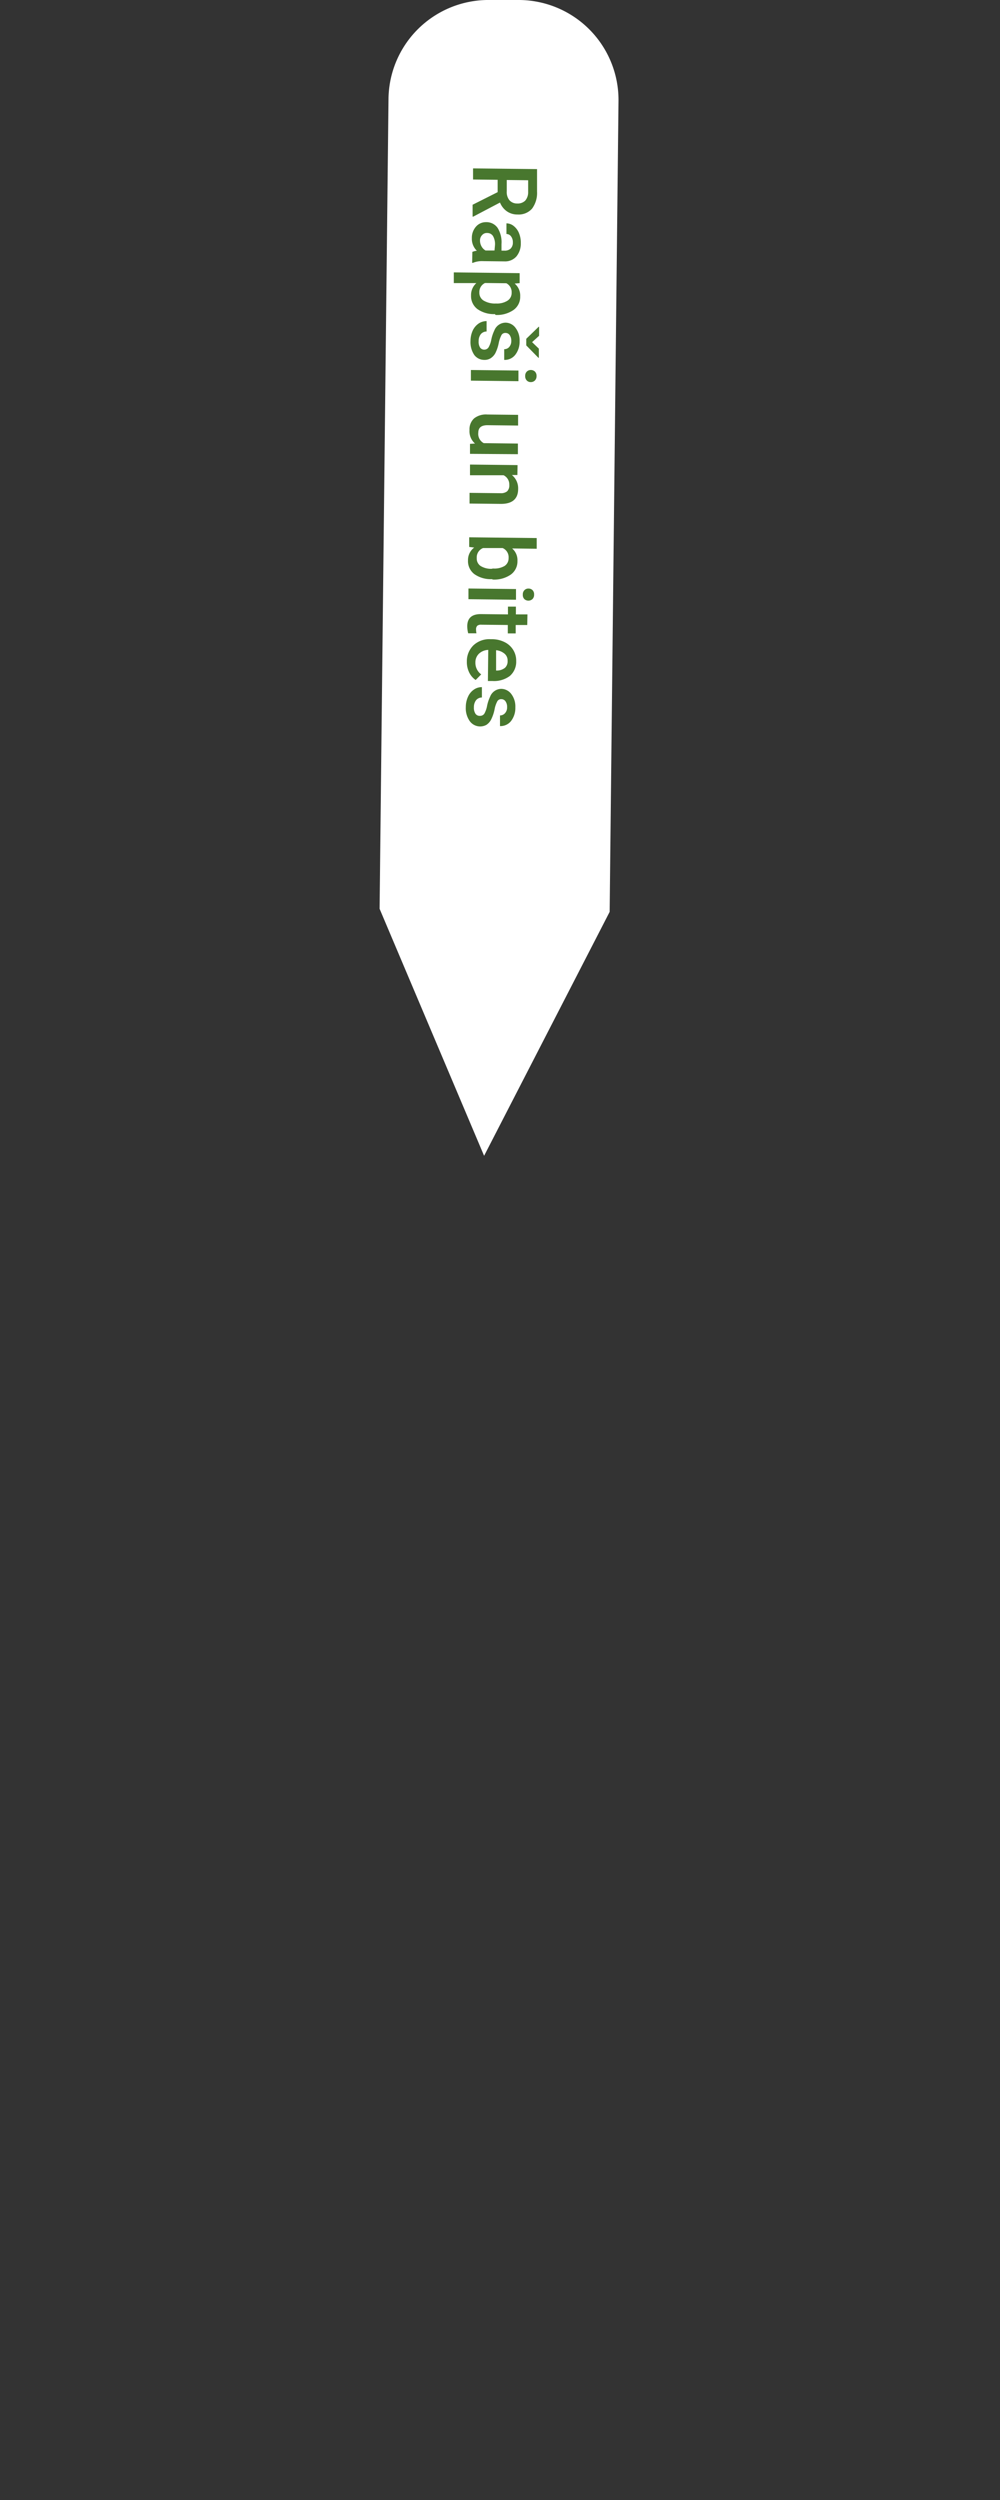 <?xml version="1.0" encoding="UTF-8"?> <svg xmlns="http://www.w3.org/2000/svg" viewBox="0 0 200 500.03"><rect x="0" y="0" width="200" height="500.03" fill="#333333" stroke="none"/> <defs> <style>.cls-1{fill:#fff;}.cls-2{fill:#48772e;}.cls-3{fill:#322215;fill-opacity:0;}</style> </defs> <g id="Layer_2" data-name="Layer 2"> <g id="Layer_1-2" data-name="Layer 1"> <g id="_4" data-name=" 4"> <path id="Path_13" data-name="Path 13" class="cls-1" d="M98,0h5.91A20,20,0,0,1,123.7,20.21l-1.77,162.16L96.82,231.16l-20.9-49.4,1.78-162A20,20,0,0,1,98,0Z"></path> <path class="cls-2" d="M99.53,38.43l0-2.47-4.92-.06,0-2.22,12.8.14,0,4.5a5.27,5.27,0,0,1-1,3.41,3.56,3.56,0,0,1-2.89,1.17,3.63,3.63,0,0,1-2.15-.64A3.92,3.92,0,0,1,100,40.51l-5.36,2.82h-.12l0-2.38ZM101.35,36l0,2.28a2.57,2.57,0,0,0,.54,1.77,2,2,0,0,0,1.55.65,2.13,2.13,0,0,0,1.6-.57,2.54,2.54,0,0,0,.59-1.74l0-2.34Z"></path> <path class="cls-2" d="M94.47,50.38a3.26,3.26,0,0,1,.9-.23,3.32,3.32,0,0,1-1-2.51,3.37,3.37,0,0,1,.84-2.33,2.62,2.62,0,0,1,2-.88,2.71,2.71,0,0,1,2.32,1.16,5.42,5.42,0,0,1,.77,3.23v1.31h.62a1.67,1.67,0,0,0,1.19-.4,1.64,1.64,0,0,0,.46-1.25,1.9,1.9,0,0,0-.36-1.2,1.13,1.13,0,0,0-.92-.48l0-2.13a2.32,2.32,0,0,1,1.45.53,3.47,3.47,0,0,1,1.06,1.43,4.9,4.9,0,0,1,.36,2,4,4,0,0,1-.87,2.65,3,3,0,0,1-2.37,1l-4.29-.05a4.77,4.77,0,0,0-2.05.34h-.15ZM96,48.06a2.38,2.38,0,0,0,.29,1.19,2.1,2.1,0,0,0,.82.85l1.79,0L99,49a3.23,3.23,0,0,0-.4-1.79,1.33,1.33,0,0,0-1.16-.61,1.21,1.21,0,0,0-1,.4A1.52,1.52,0,0,0,96,48.06Z"></path> <path class="cls-2" d="M99,62.82a5.68,5.68,0,0,1-3.51-1,3.24,3.24,0,0,1-1.28-2.71,3.2,3.2,0,0,1,1.06-2.49l-4.51,0,0-2.14,13.17.15,0,2-1,.08a3.14,3.14,0,0,1,1.11,2.57,3.21,3.21,0,0,1-1.33,2.71,5.78,5.78,0,0,1-3.61,1Zm.21-2.12a3.92,3.92,0,0,0,2.27-.55,1.83,1.83,0,0,0,.85-1.61,2,2,0,0,0-1.06-1.89L97,56.6a2,2,0,0,0-1.13,1.89,1.82,1.82,0,0,0,.81,1.6A4.4,4.4,0,0,0,99.2,60.7Z"></path> <path class="cls-2" d="M96.84,69.93a1,1,0,0,0,.87-.46,4.79,4.79,0,0,0,.55-1.55,7.81,7.81,0,0,1,.6-1.81,2.44,2.44,0,0,1,2.26-1.58,2.51,2.51,0,0,1,2,1.06,4.08,4.08,0,0,1,.8,2.65,4.24,4.24,0,0,1-.88,2.74,2.66,2.66,0,0,1-2.2,1l0-2.14a1.31,1.31,0,0,0,1-.44,1.81,1.81,0,0,0,.42-1.21,2,2,0,0,0-.31-1.15,1,1,0,0,0-.87-.45.86.86,0,0,0-.77.4,6,6,0,0,0-.57,1.66,7.82,7.82,0,0,1-.68,2,2.84,2.84,0,0,1-.93,1,2.27,2.27,0,0,1-1.3.33A2.48,2.48,0,0,1,94.86,71a4.59,4.59,0,0,1-.76-2.8,5.08,5.08,0,0,1,.44-2.08,3.5,3.5,0,0,1,1.18-1.41,2.84,2.84,0,0,1,1.6-.49l0,2.08a1.52,1.52,0,0,0-1.17.55,2.24,2.24,0,0,0-.42,1.4,2.11,2.11,0,0,0,.3,1.28A1,1,0,0,0,96.84,69.93Zm9.58-1.5,1.35,1.3,0,1.83h-.09l-2.43-2.48,0-1.32,2.49-2.41h.08l0,1.81Z"></path> <path class="cls-2" d="M94.18,76.13l0-2.13,9.51.11,0,2.13Zm12-2.13a1.14,1.14,0,0,1,.81.32,1.18,1.18,0,0,1,.32.9,1.2,1.2,0,0,1-.34.89,1.13,1.13,0,0,1-.82.31,1.06,1.06,0,0,1-.8-.33,1.18,1.18,0,0,1-.31-.9,1.14,1.14,0,0,1,.33-.88A1.12,1.12,0,0,1,106.19,74Z"></path> <path class="cls-2" d="M95,88.71A3.28,3.28,0,0,1,93.9,86a2.94,2.94,0,0,1,.93-2.33,3.83,3.83,0,0,1,2.63-.77l6.16.07,0,2.14-6.13-.07c-1.21,0-1.82.48-1.83,1.48a2.1,2.1,0,0,0,1.09,2.11l6.83.08,0,2.13L94,90.77l0-2Z"></path> <path class="cls-2" d="M103.48,95l-1.1,0a3.43,3.43,0,0,1,1.25,2.78c0,2-1.17,3-3.44,3l-6.28-.07,0-2.14,6.16.07a2,2,0,0,0,1.35-.37,1.65,1.65,0,0,0,.44-1.28,2.06,2.06,0,0,0-1.14-1.94L94,95.05l0-2.14,9.51.11Z"></path> <path class="cls-2" d="M98.39,115.83a5.68,5.68,0,0,1-3.51-1,3.24,3.24,0,0,1-1.28-2.73,3.11,3.11,0,0,1,1.24-2.59l-1-.12,0-1.93,13.5.15,0,2.14-4.91-.06a3.08,3.08,0,0,1,1.06,2.5,3.24,3.24,0,0,1-1.32,2.72,5.81,5.81,0,0,1-3.62,1Zm.21-2.13a4,4,0,0,0,2.33-.52,1.82,1.82,0,0,0,.79-1.57,2,2,0,0,0-1.19-2l-3.92,0a2,2,0,0,0-1.26,2,1.79,1.79,0,0,0,.73,1.56,3.93,3.93,0,0,0,2.25.59Z"></path> <path class="cls-2" d="M93.69,119.84l0-2.14,9.51.11,0,2.14Zm12-2.13a1.14,1.14,0,0,1,.82.32,1.17,1.17,0,0,1,.31.89,1.19,1.19,0,0,1-.33.9,1.21,1.21,0,0,1-1.62,0,1.18,1.18,0,0,1-.31-.9,1.16,1.16,0,0,1,.33-.89A1.08,1.08,0,0,1,105.69,117.71Z"></path> <path class="cls-2" d="M105.45,125l-2.31,0,0,1.68-1.58,0,0-1.68-5.31-.06a1.17,1.17,0,0,0-.79.21,1,1,0,0,0-.25.76,3.82,3.82,0,0,0,.08.75l-1.65,0a5.48,5.48,0,0,1-.19-1.41c0-1.64.94-2.45,2.75-2.43l5.39.06v-1.56l1.59,0,0,1.56,2.31,0Z"></path> <path class="cls-2" d="M93.37,132.33a4.44,4.44,0,0,1,1.32-3.27,4.62,4.62,0,0,1,3.42-1.22h.26a5.62,5.62,0,0,1,2.54.58,4.16,4.16,0,0,1,1.73,1.56,4.07,4.07,0,0,1,.6,2.22,3.74,3.74,0,0,1-1.28,3,5.29,5.29,0,0,1-3.51,1h-.87l.07-6.22a2.86,2.86,0,0,0-1.87.77,2.37,2.37,0,0,0-.7,1.73,2.87,2.87,0,0,0,1.16,2.4L95.13,136a3.85,3.85,0,0,1-1.31-1.54A4.71,4.71,0,0,1,93.37,132.33Zm8.15-.16a1.76,1.76,0,0,0-.6-1.42,3.06,3.06,0,0,0-1.7-.71l0,4.07h.16a2.6,2.6,0,0,0,1.63-.56A1.76,1.76,0,0,0,101.52,132.17Z"></path> <path class="cls-2" d="M96,143.17a1,1,0,0,0,.88-.46,5.06,5.06,0,0,0,.54-1.56,8,8,0,0,1,.6-1.81,2.43,2.43,0,0,1,2.26-1.57,2.55,2.55,0,0,1,2,1.06,4.11,4.11,0,0,1,.79,2.64,4.27,4.27,0,0,1-.87,2.75,2.69,2.69,0,0,1-2.2,1l0-2.13a1.35,1.35,0,0,0,1-.45,1.7,1.7,0,0,0,.42-1.21,1.9,1.9,0,0,0-.31-1.15,1,1,0,0,0-.86-.45.87.87,0,0,0-.77.4,5.48,5.48,0,0,0-.57,1.67,8.14,8.14,0,0,1-.68,2,2.8,2.8,0,0,1-.93,1.06,2.58,2.58,0,0,1-3.37-.76,4.48,4.48,0,0,1-.77-2.79,4.93,4.93,0,0,1,.45-2.08,3.35,3.35,0,0,1,1.17-1.41,2.69,2.69,0,0,1,1.6-.49l0,2.07a1.51,1.51,0,0,0-1.18.56,2.28,2.28,0,0,0-.42,1.39,2.16,2.16,0,0,0,.31,1.29A1,1,0,0,0,96,143.17Z"></path> </g> <rect class="cls-3" y="270.33" width="200" height="229.7"></rect> </g> </g> </svg> 